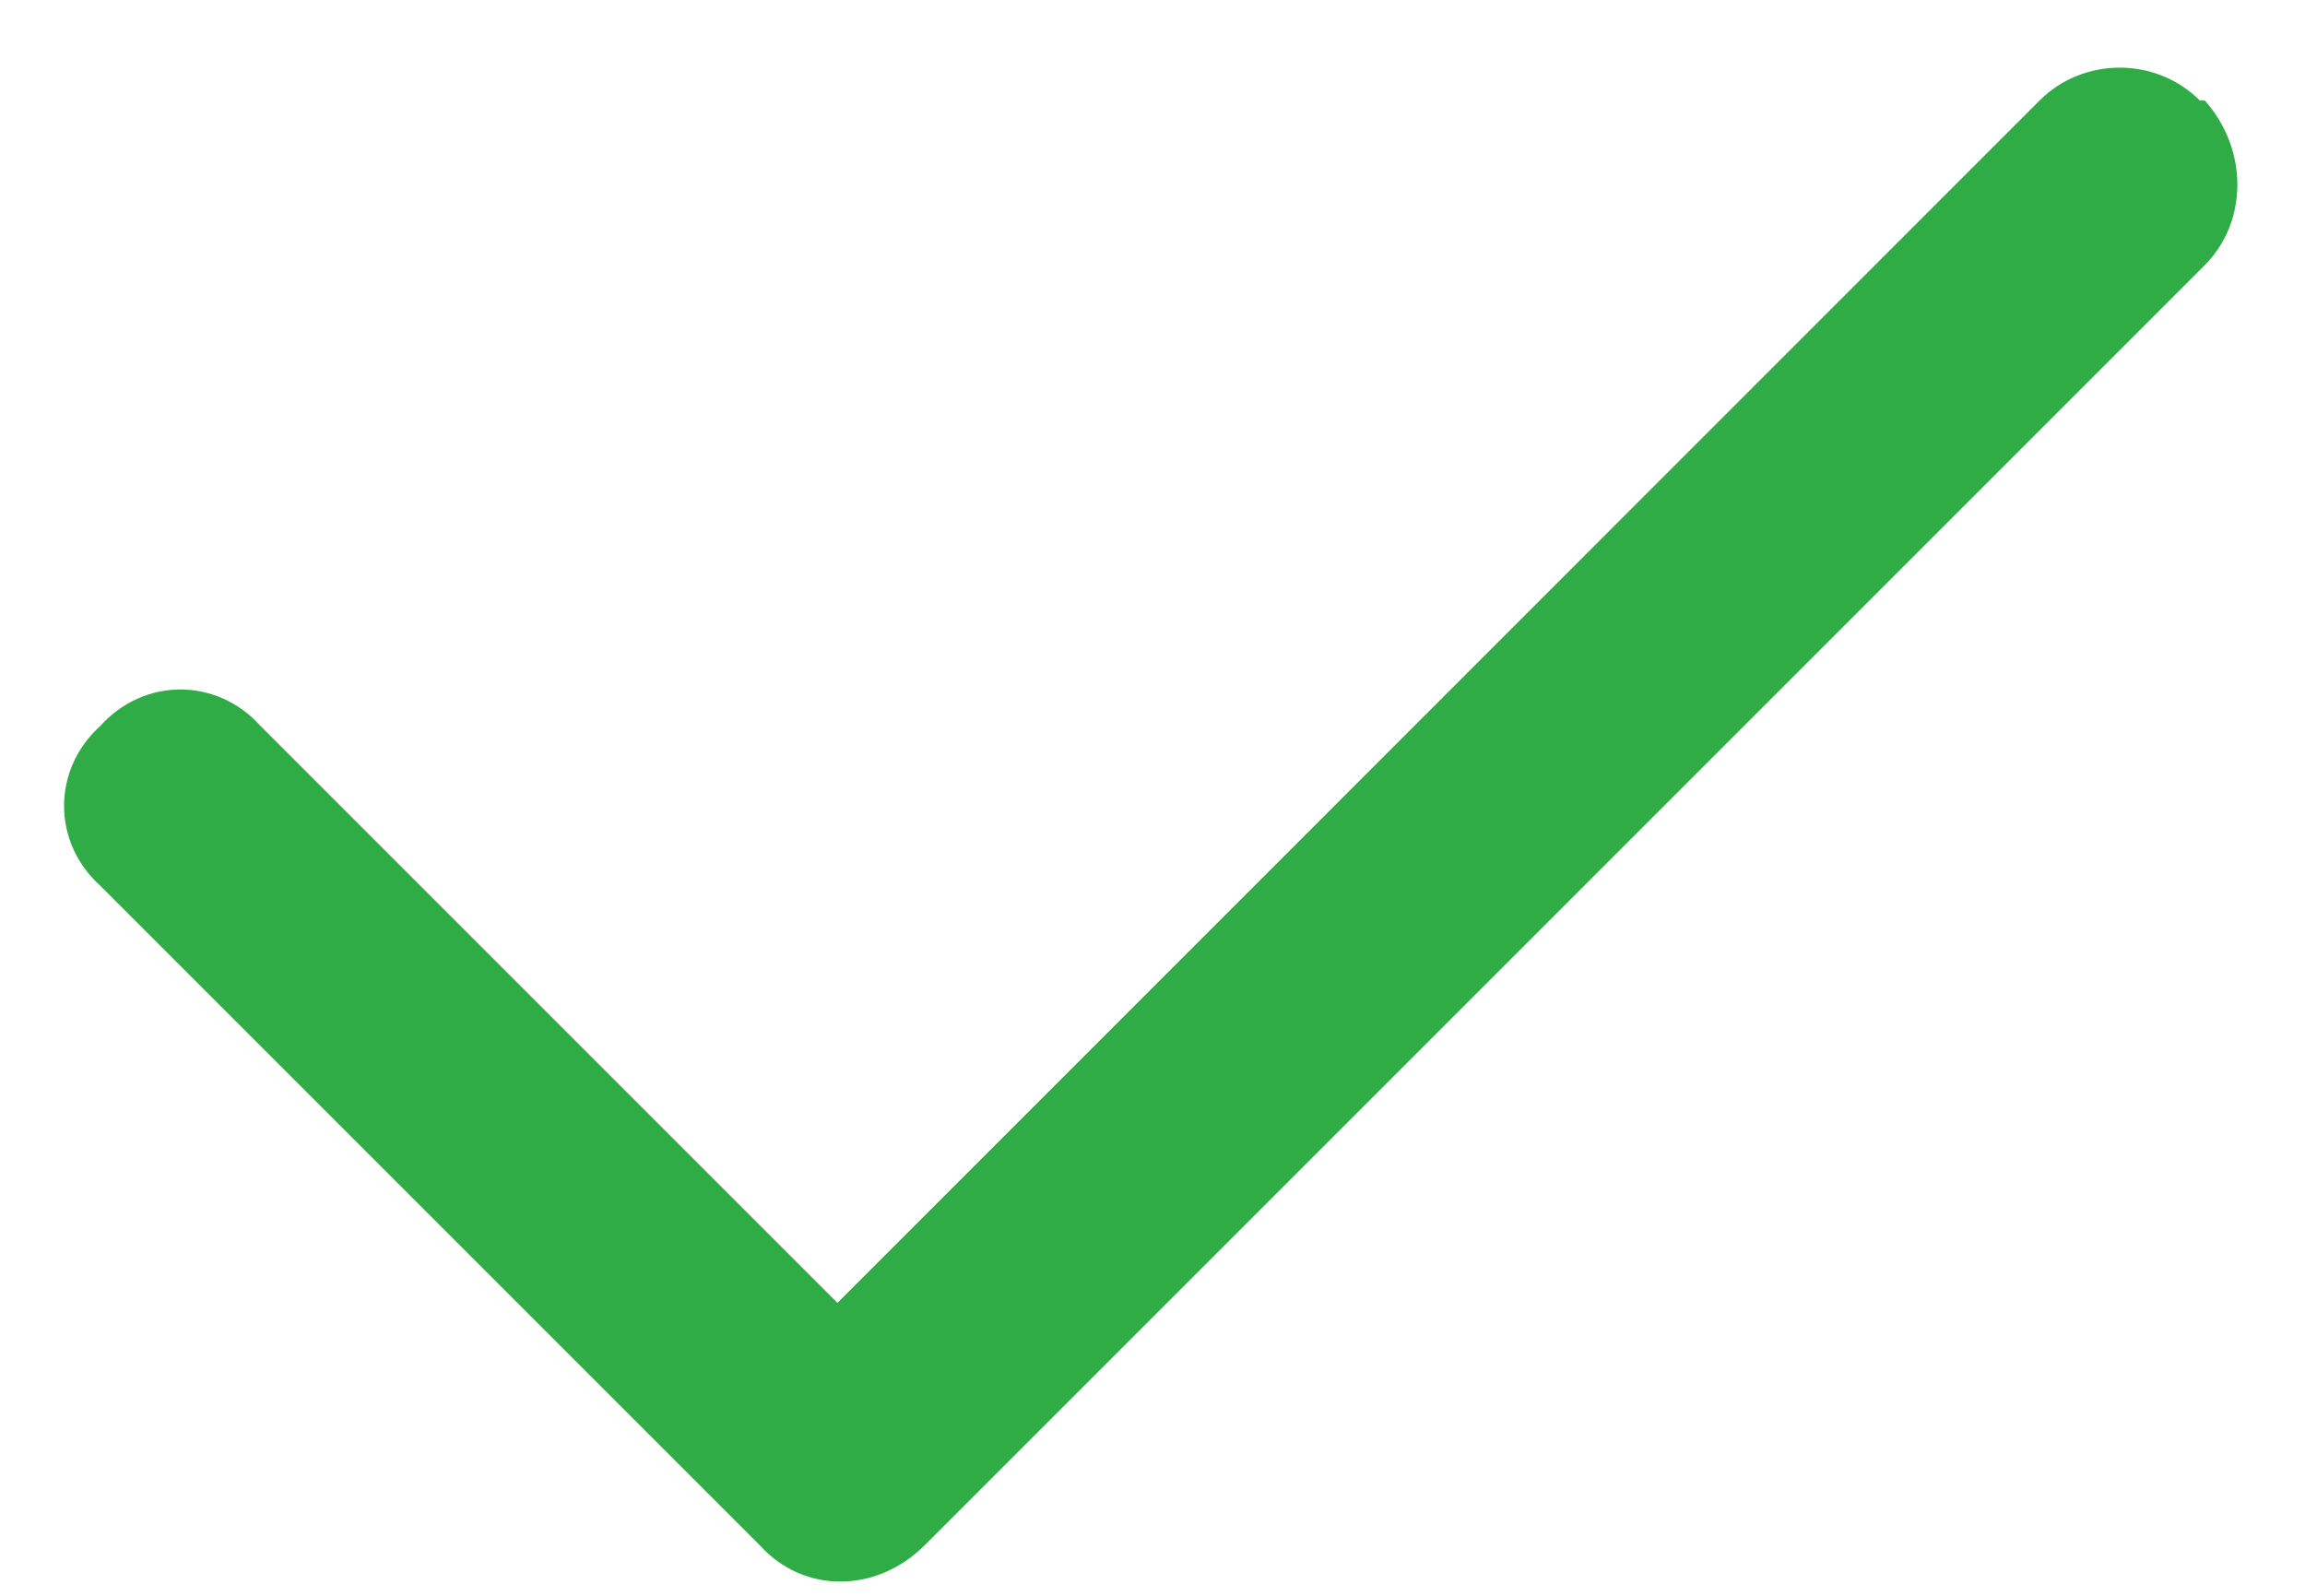 <svg width="13" height="9" viewBox="0 0 13 9" fill="none" xmlns="http://www.w3.org/2000/svg">
<path d="M12.434 0.566C12.68 0.84 12.68 1.25 12.434 1.496L5.215 8.715C4.941 8.988 4.531 8.988 4.285 8.715L0.566 4.996C0.293 4.75 0.293 4.34 0.566 4.094C0.812 3.82 1.223 3.82 1.469 4.094L4.723 7.348L11.504 0.566C11.75 0.32 12.16 0.32 12.406 0.566H12.434Z" fill="#2FAC46"/>
</svg>
